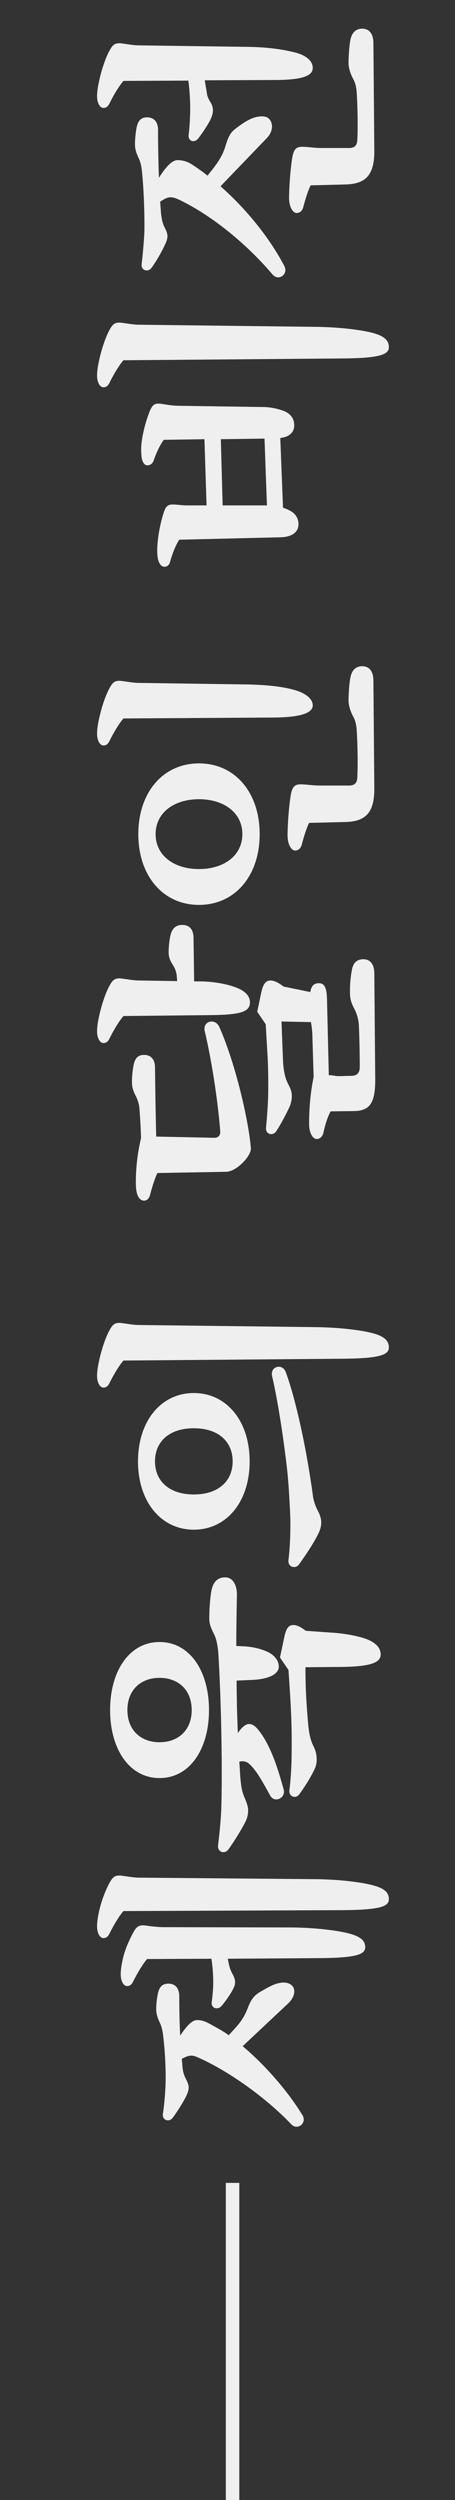<svg fill="none" height="741" width="135" xmlns="http://www.w3.org/2000/svg"><rect width="100%" height="100%" fill="#333333" stroke="none"/><path d="m36.63 566.43c-1.35 1.53-2.97 4.32-4.05 6.48-.45.99-.99 1.53-1.89 1.53-.99 0-1.89-1.35-1.89-3.51 0-1.08.18-2.52.54-4.14.54-2.7 1.71-5.94 2.97-8.37 1.08-2.07 1.71-2.52 3.15-2.52.45 0 1.53.18 2.25.27 1.71.27 2.7.36 3.78.36l52.47.45c6.12.09 12.06.72 15.93 1.62 3.78.9 5.49 2.07 5.49 4.32 0 2.16-2.7 3.15-13.5 3.24zm50.31 4.86c6.12.09 12.06.72 15.93 1.62 3.78.9 5.49 2.07 5.49 4.23s-2.7 3.15-13.5 3.24l-27.27.18c.18.99.36 1.89.63 2.79.27.81.63 1.53.99 2.16.27.54.54 1.26.54 1.98 0 .81-.27 1.53-.99 2.79-.63 1.08-1.71 2.7-2.97 4.23-1.17 1.35-3.24.81-2.97-1.17.27-1.89.45-4.23.45-5.67 0-2.25-.18-4.77-.54-7.11l-19.08.09c-1.35 1.53-2.97 4.32-4.05 6.48-.45.99-.99 1.53-1.89 1.53-.99 0-1.89-1.35-1.89-3.51 0-1.08.18-2.52.54-4.14.54-2.7 1.71-5.4 2.97-7.83 1.08-2.07 1.71-2.52 3.15-2.52.45 0 1.53.18 2.25.27 1.71.18 2.7.27 3.78.27zm-33.75 20.43c0 4.32.09 8.19.27 11.61 2.07-3.06 3.6-4.59 5.04-4.59 1.26 0 2.43.36 4.14 1.35 1.62.9 3.69 1.98 5.22 3.15l1.8-1.98c1.89-2.07 2.88-3.6 3.87-6.12.99-2.61 1.89-3.69 3.69-4.77 2.16-1.26 4.05-2.34 5.67-2.61 1.71-.36 3.15 0 3.96.99.99 1.35.36 3.6-1.62 5.31l-13.23 12.42c6.84 5.76 13.5 13.5 17.73 20.43 1.44 2.34-1.44 4.68-3.33 2.7-7.11-7.47-17.91-15.39-27.27-19.62-1.98-.9-2.79-1.08-5.22.27.09.45.18 1.44.18 1.89.18 2.07.54 2.97.99 3.87.63 1.26.9 1.98.9 2.7 0 .81-.27 1.62-.81 2.7-.9 1.8-2.43 4.23-3.87 6.21-1.08 1.53-3.24.81-2.97-1.08.45-2.97.72-6.3.81-9.45.09-4.59-.27-10.08-.72-13.59-.18-1.71-.45-2.79-.99-3.96-.72-1.53-1.08-2.7-1.08-4.05 0-1.89.27-3.6.54-4.77.45-2.07 1.53-2.79 3.06-2.79 1.71 0 3.24.99 3.24 3.78zm-5.85-64.71c-9 0-14.67-8.64-14.67-20.16s5.67-20.16 14.67-20.16 14.67 8.64 14.67 20.16-5.67 20.16-14.67 20.16zm22.95-54.09c-.09 4.77-.18 9.81-.18 14.94l1.98.09c2.25.09 4.77.54 7.02 1.53s3.6 2.61 3.6 4.5c0 2.16-2.79 3.78-8.37 3.96l-4.14.18c0 2.52.09 5.13.09 7.65l.27 7.92c1.35-2.07 2.61-2.7 3.24-2.7.9 0 1.62.36 2.52 1.35 3.87 4.5 6.12 11.79 7.83 18 .72 2.52-2.61 4.23-3.96 1.89-2.07-3.69-4.05-7.56-6.39-9.54-.72-.63-1.8-.81-2.79-.54l.27 4.32c.27 3.33.54 4.59 1.26 6.3.63 1.44 1.08 2.7 1.08 3.78 0 1.53-.36 2.61-1.08 3.96-1.35 2.52-3.33 5.67-4.77 7.65-1.17 1.53-3.33.81-3.06-1.26.45-3.78.9-8.19.99-12.24.27-13.05-.09-30.51-.9-44.37-.18-2.34-.54-4.32-1.17-5.67-.99-1.98-1.53-3.15-1.53-4.95 0-2.97.27-6.3.63-8.19.54-2.79 1.98-3.96 4.14-3.96 1.98 0 3.51 1.98 3.42 5.4zm20.34 21.24c0 6.21.27 10.53.72 15.84.27 3.6.72 5.67 1.62 7.47.72 1.44.99 2.7.99 4.05 0 1.17-.27 2.25-.9 3.42-1.08 2.16-2.7 4.77-4.23 6.84-1.08 1.53-3.15.72-2.97-1.08.27-2.16.54-5.4.63-8.55.09-4.86.09-9.27-.09-13.41-.18-4.5-.45-8.64-.81-13.77l-2.52-3.69 1.26-5.94c.54-2.61 1.26-3.69 2.7-3.69 1.26 0 2.52.81 3.69 1.71l7.56.54c3.42.18 7.83.9 10.62 1.98 2.52.99 4.05 2.52 4.05 4.5 0 2.43-3.06 3.6-11.7 3.69zm-43.29 22.23c5.67 0 9.54-3.69 9.54-9.54s-3.87-9.54-9.54-9.54-9.54 3.69-9.54 9.54 3.87 9.54 9.54 9.54zm46.62-123.03c6.12.09 12.06.72 15.93 1.62 3.78.9 5.49 2.16 5.49 4.41 0 2.16-2.7 3.24-13.5 3.33l-65.25.54c-1.35 1.53-2.97 4.32-4.05 6.48-.45.99-.99 1.53-1.89 1.53-.99 0-1.89-1.35-1.89-3.51 0-1.08.18-2.52.54-4.14.54-2.7 1.71-6.57 2.97-9 1.08-2.07 1.71-2.52 3.15-2.52.45 0 1.53.18 2.25.27 1.71.27 2.7.36 3.78.36zm-9.18 13.32c2.16 5.76 4.23 14.76 5.49 21.15 1.08 5.49 1.98 11.16 2.52 15.12.18 1.62.72 3.33 1.44 4.68.63 1.17 1.08 2.43 1.08 3.6 0 1.08-.27 2.16-.9 3.42-1.26 2.61-3.6 6.12-5.67 9-1.08 1.53-3.42.81-3.15-1.26.54-4.5.63-9.63.54-12.78-.18-4.32-.54-10.71-.99-14.49-1.17-9.9-2.7-19.8-4.41-27.27-.63-2.88 3.06-3.87 4.05-1.17zm-27.27 36.27c7.29 0 11.52-3.96 11.52-9.81s-4.23-9.81-11.52-9.81-11.52 3.96-11.52 9.81 4.23 9.81 11.52 9.81zm0 10.44c-9.72 0-16.56-8.28-16.56-20.25s6.84-20.25 16.56-20.25 16.56 8.28 16.56 20.25-6.84 20.25-16.56 20.25zm26.46-138.925c.18 3.33.72 5.31 1.62 7.02.72 1.35.99 2.25.99 3.33 0 .99-.18 2.07-.63 3.15-1.08 2.34-2.61 5.22-3.96 7.29-1.08 1.62-3.24.9-3.06-.99.27-2.79.54-6.3.63-9.45.09-4.86 0-9.27-.27-13.41l-.45-7.83-2.52-3.69 1.17-5.58c.54-2.61 1.35-3.69 2.79-3.69 1.26 0 2.7.9 3.87 1.8l7.92 1.62c.27-1.71.99-2.61 2.52-2.61s2.34.99 2.43 4.77l.54 22.5c.45 0 .81 0 1.35.09.63.09 1.08.18 1.53.18l3.69-.09c1.89 0 2.61-.9 2.61-2.7 0-3.15-.09-8.91-.27-12.33a12.05 12.05 0 0 0 -1.35-4.86c-.72-1.35-1.17-2.52-1.26-4.05-.09-2.52.09-5.31.63-7.83.45-1.89 1.53-2.79 3.33-2.79 1.98 0 3.24 1.44 3.24 4.23l.27 30.96c.09 7.2-1.44 9.72-6.21 9.81l-7.02.09c-.9 1.62-1.62 3.96-2.16 6.39-.27 1.08-.99 1.8-1.98 1.8-1.08 0-2.25-1.62-2.25-4.5 0-4.86.45-9.63 1.35-13.86l-.36-11.61c0-1.62-.18-3.24-.45-4.68l-8.73-.18zm-20.43 22.77c1.26 0 1.89-.72 1.8-1.98-.63-8.28-2.43-20.52-4.59-29.61-.72-2.97 3.06-4.05 4.32-1.26 1.89 4.23 3.96 10.26 5.76 17.1s3.24 14.22 3.6 18.81c.18 2.34-4.23 6.93-7.29 7.02l-20.43.36c-.81 1.62-1.62 4.32-2.16 6.39-.27 1.08-.9 1.8-1.8 1.8-1.35 0-2.34-1.44-2.43-4.59-.09-4.23.36-9.09 1.53-13.95-.09-2.97-.27-6.03-.45-8.37-.09-1.71-.54-2.97-1.17-4.23-.81-1.53-1.08-2.7-1.08-4.05 0-1.89.27-4.05.54-5.22.45-2.07 1.53-2.79 3.06-2.79 1.71 0 3.24.99 3.24 3.78.09 6.75.18 13.68.36 20.43zm-10.98-46.44-.09-1.17c-.09-1.44-.45-2.43-1.17-3.6-.81-1.26-1.26-2.25-1.26-3.78 0-1.98.27-3.87.54-5.04.54-2.25 1.8-3.06 3.51-3.06 1.98 0 3.33 1.17 3.33 3.96l.18 12.78h2.34c3.42.09 7.29.72 10.08 1.8 2.43.9 4.14 2.34 4.14 4.41 0 2.79-2.7 3.69-11.7 3.78l-25.83.27c-1.35 1.53-2.97 4.32-4.05 6.48-.45.99-.99 1.53-1.89 1.53-.99 0-1.89-1.35-1.89-3.51 0-1.08.18-2.52.54-4.14.54-2.7 1.71-6.57 2.97-9 1.08-2.07 1.71-2.52 3.15-2.52.45 0 1.53.18 2.25.27 1.71.27 2.7.36 3.78.36zm50.94-57.96c1.89 0 2.43-.9 2.52-2.43.18-3.78.09-9.63-.18-13.95-.09-1.44-.36-2.88-1.08-4.14-.72-1.35-1.35-3.15-1.35-4.68 0-2.16.27-5.49.54-6.75.45-2.43 1.8-3.42 3.51-3.42 1.98 0 3.33 1.35 3.33 4.32l.27 31.68c.09 7.56-2.7 9.99-8.46 10.17l-10.89.27c-.81 1.62-1.62 4.32-2.16 6.39-.27 1.08-.99 1.8-1.98 1.8-1.08 0-2.25-1.71-2.25-4.5 0-3.24.45-9.18.99-12.15.45-2.43 1.35-2.97 2.88-2.97.9 0 1.8.09 2.7.18.99.09 1.98.18 3.15.18zm-30.33-29.97c5.22.09 10.35.54 14.13 1.62 3.51.99 5.49 2.7 5.49 4.59 0 1.98-2.7 3.51-11.52 3.6l-44.64.27c-1.35 1.53-2.97 4.32-4.05 6.48-.45.99-.99 1.53-1.89 1.53-.99 0-1.89-1.35-1.89-3.51 0-1.08.18-2.52.54-4.14.54-2.7 1.71-6.57 2.97-9 1.08-2.07 1.71-2.52 3.15-2.52.45 0 1.53.18 2.25.27 1.71.27 2.7.36 3.78.36zm-14.13 54.72c7.47 0 12.87-4.05 12.87-10.35s-5.4-10.35-12.87-10.35-12.87 4.05-12.87 10.35 5.4 10.35 12.87 10.35zm0 10.62c-10.62 0-18-8.55-18-20.97s7.38-20.97 18-20.97 18 8.55 18 20.97-7.38 20.97-18 20.97zm-5.85-108.235c-.99 1.44-2.07 4.14-2.7 6.48-.27.99-.81 1.53-1.71 1.53-1.17 0-1.89-1.44-2.07-3.33-.09-1.08-.09-2.52.09-4.14.27-2.88.99-6.21 1.8-8.64.63-1.98 1.35-2.34 2.79-2.34.45 0 1.53.09 2.34.18.72.09 1.8.09 2.52.09h5.04l-.63-19.62-12.06.18c-1.08 1.44-2.25 3.87-2.97 6.03-.27.9-.99 1.53-1.89 1.53-.99 0-1.71-1.17-1.8-3.24-.09-1.08-.09-2.7.18-4.32.45-2.97 1.35-6.12 2.34-8.55.81-1.89 1.44-2.25 2.88-2.16.45 0 1.26.18 1.98.27 1.62.27 2.97.36 4.05.36l24.66.36c1.98 0 4.23.45 5.94 1.08 1.8.63 3.33 1.98 3.33 4.32 0 1.89-1.17 3.42-4.14 3.78l.81 20.7c.45.09.9.27 1.26.45 1.8.72 3.33 2.07 3.33 4.41 0 2.07-1.53 3.78-5.4 3.87zm40.77-63.09c6.12.09 12.06.72 15.93 1.62 3.78.9 5.49 2.16 5.49 4.41 0 2.16-2.7 3.24-13.5 3.33l-65.25.54c-1.35 1.53-2.97 4.32-4.05 6.48-.45.99-.99 1.53-1.89 1.53-.99 0-1.89-1.35-1.89-3.51 0-1.08.18-2.52.54-4.14.54-2.7 1.71-6.57 2.97-9 1.08-2.07 1.71-2.52 3.15-2.52.45 0 1.53.18 2.25.27 1.71.27 2.7.36 3.78.36zm-14.76 52.92-.72-19.8-12.96.18.54 19.62zm-32.31-111.24c0 4.32.09 9.45.27 14.13 1.98-3.15 3.87-5.22 5.49-5.22 1.53 0 2.88.36 4.41 1.35s3.06 2.07 4.5 3.24l1.44-1.8c1.8-2.34 3.15-4.32 3.96-7.2.9-2.79 1.44-3.78 2.97-4.95 2.34-1.8 4.14-2.88 5.76-3.33 1.71-.45 3.42-.45 4.23.54 1.26 1.44.99 3.87-.81 5.67l-13.68 14.22c7.74 6.84 14.49 15.21 18.9 23.58 1.35 2.52-1.71 4.68-3.51 2.52-7.47-8.82-17.82-17.37-27.54-22.05-2.34-1.08-3.33-1.17-5.76.54l.27 3.6c.27 2.07.54 2.97.99 3.87.63 1.26.9 1.98.9 2.7 0 .81-.27 1.62-.81 2.7-.81 1.8-2.43 4.68-3.87 6.66-1.08 1.53-3.24.81-2.97-1.08.36-2.97.63-6.3.81-9.45.09-5.49-.18-12.69-.72-18-.18-1.71-.45-2.79-.99-3.96-.72-1.53-1.08-2.7-1.08-4.05 0-1.89.27-4.05.54-5.22.45-2.07 1.53-2.79 3.06-2.79 1.71 0 3.24.99 3.24 3.78zm13.86-14.76.72 4.32c.18.81.63 1.62 1.08 2.34.36.63.63 1.44.63 2.16 0 .81-.18 1.62-.72 2.79-.9 1.8-2.43 4.05-3.6 5.58s-3.15.9-2.88-1.08c.27-2.16.45-5.49.45-7.65 0-2.7-.18-5.58-.54-8.37l-19.26.09c-1.35 1.53-2.97 4.32-4.05 6.48-.45.99-.99 1.53-1.89 1.53-.99 0-1.89-1.35-1.89-3.51 0-1.08.18-2.52.54-4.14.54-2.7 1.71-6.57 2.97-9 1.08-2.07 1.71-2.52 3.15-2.52.45 0 1.53.18 2.25.27 1.71.27 2.7.36 3.78.36l32.58.45c5.22.09 9.9.72 13.68 1.71 3.33.9 5.04 2.61 5.04 4.5 0 1.98-1.98 3.51-10.62 3.6zm42.75 20.07c1.89 0 2.43-.9 2.52-2.43.18-3.78.09-9.63-.18-13.95-.09-1.44-.36-2.88-1.08-4.14-.72-1.35-1.35-3.15-1.35-4.68 0-2.16.27-5.49.54-6.75.45-2.43 1.8-3.42 3.51-3.42 1.98 0 3.33 1.35 3.33 4.32l.27 31.68c.09 7.56-2.7 9.99-8.46 10.17l-10.44.27c-.81 1.62-1.62 4.32-2.16 6.39-.27 1.08-.99 1.8-1.98 1.8-1.08 0-2.25-1.71-2.25-4.5 0-3.24.45-9.18.99-12.15.45-2.43 1.35-2.97 2.88-2.97.9 0 1.8.09 2.7.18.99.09 1.98.18 3.15.18zm-36.5 697.13v-94h4v94z" fill="#efefef"/></svg>